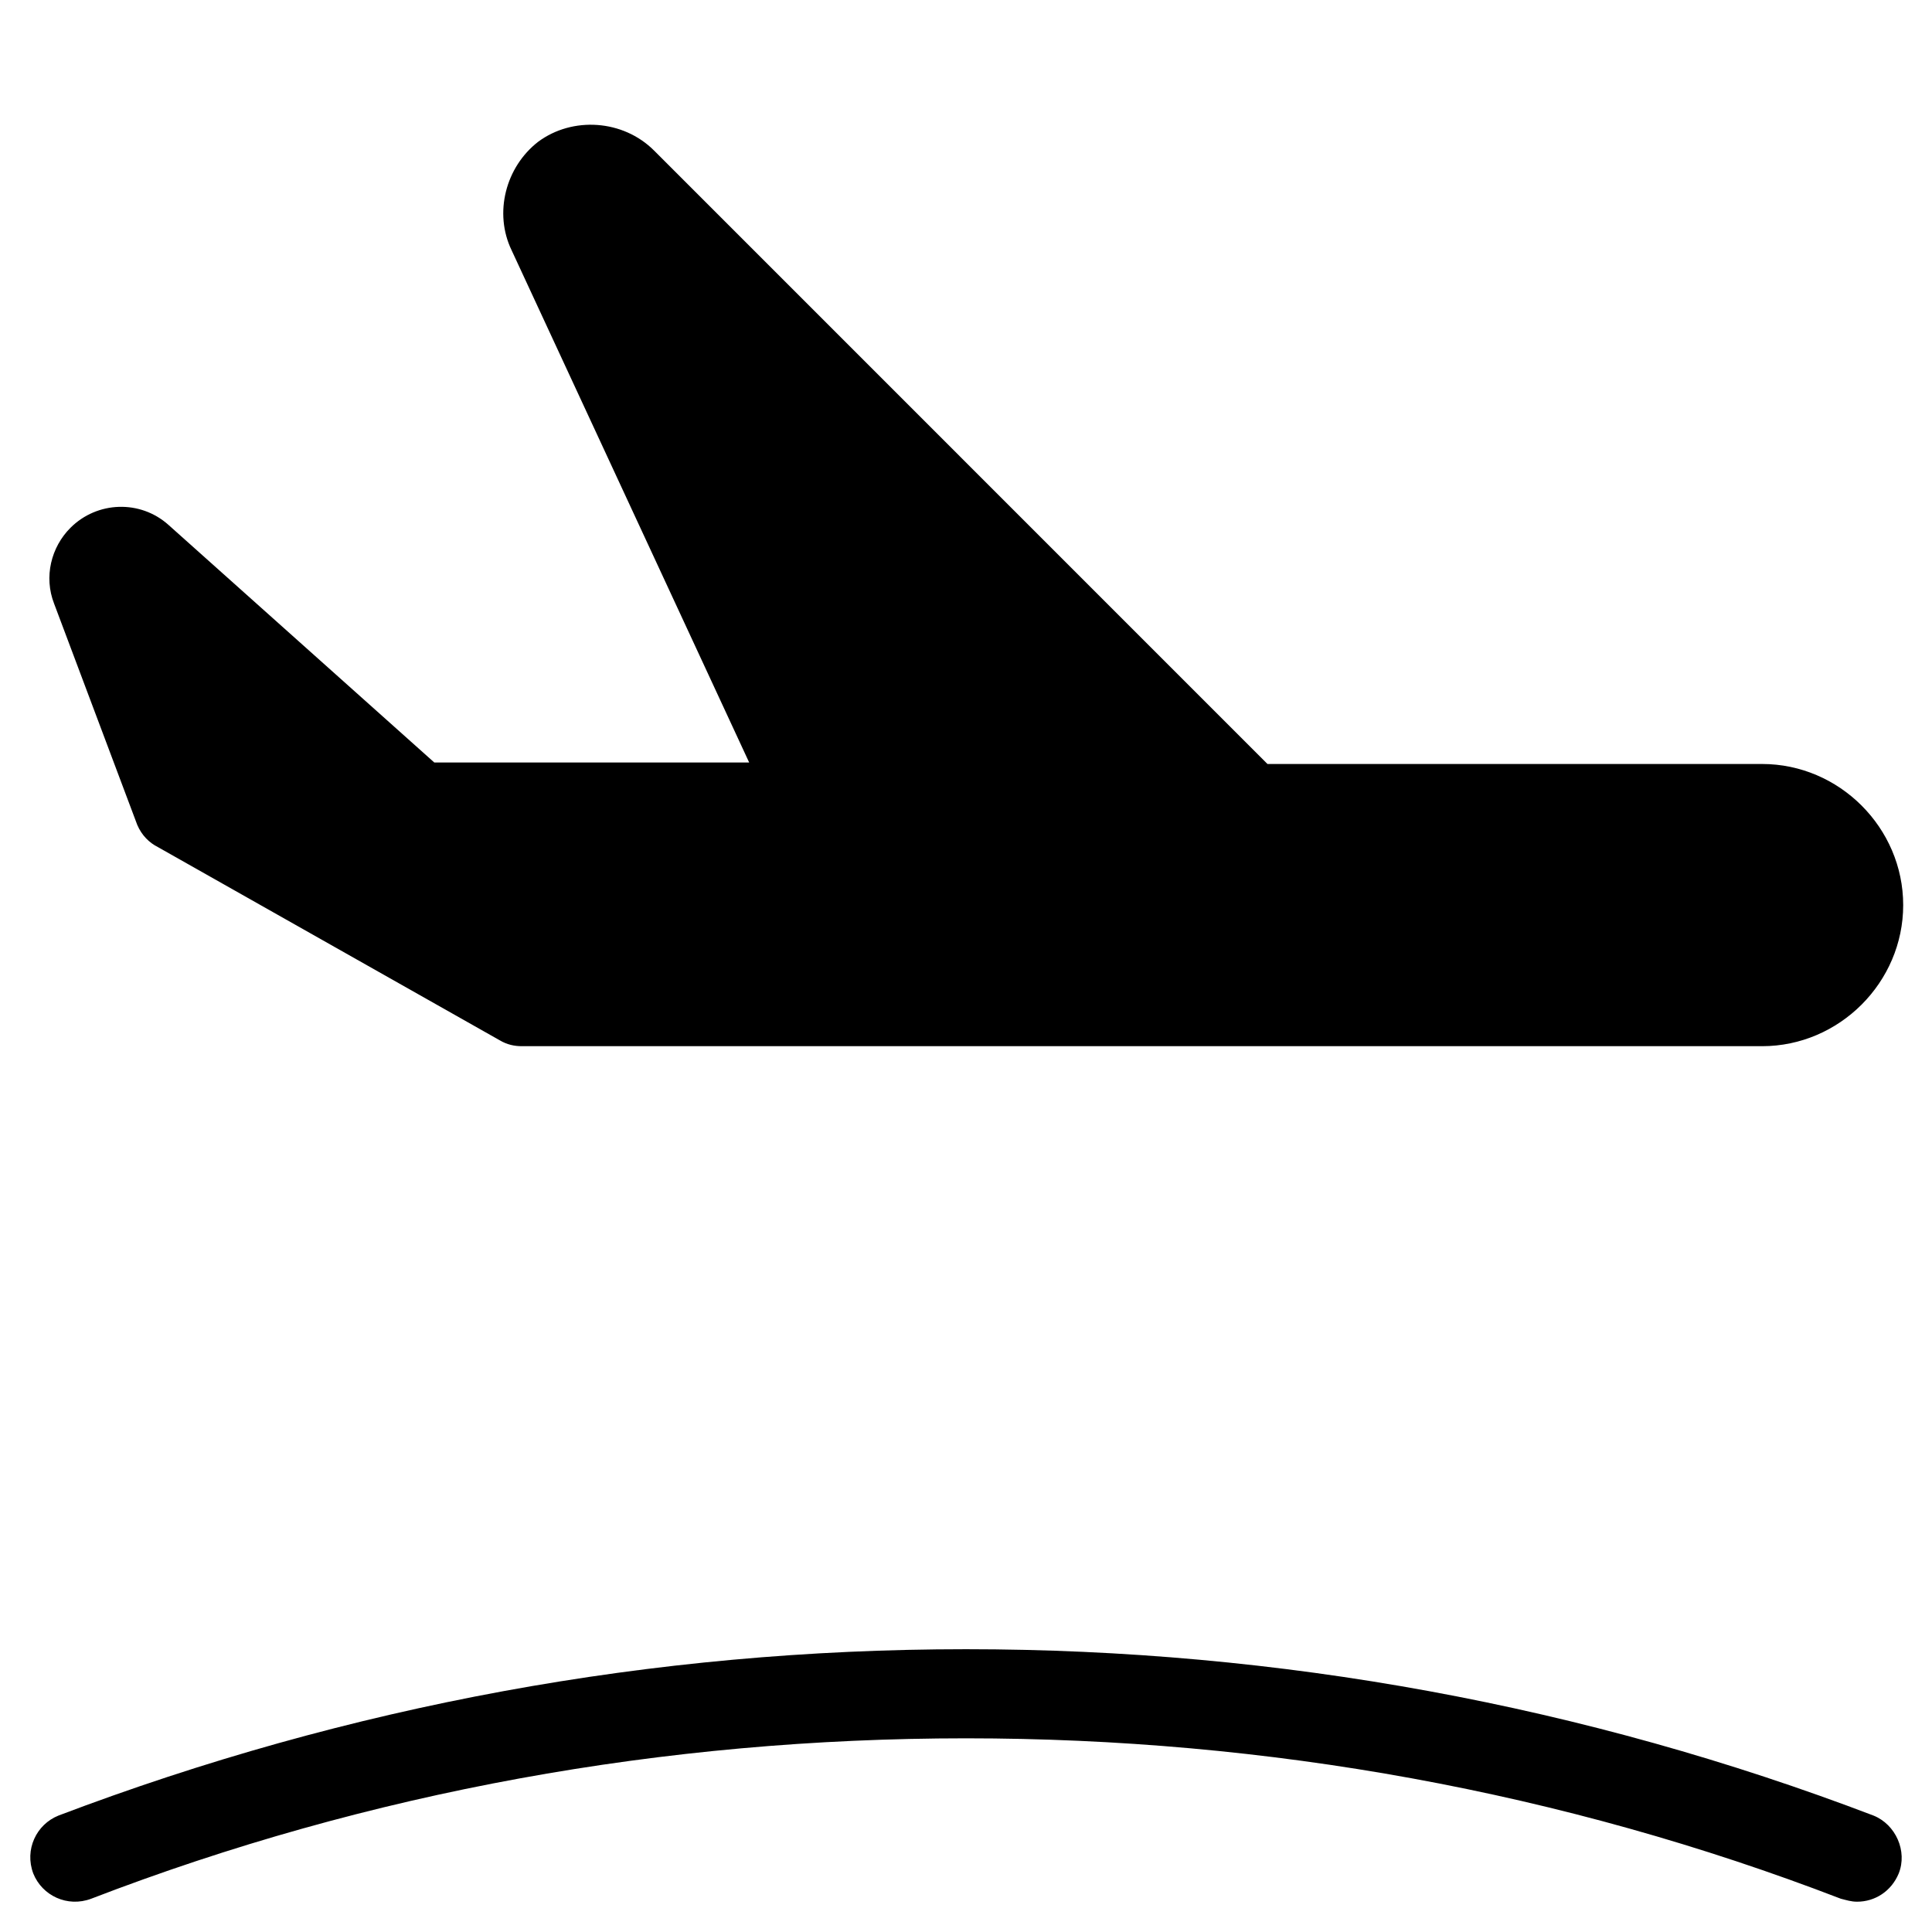 <?xml version="1.0" encoding="UTF-8"?>
<!-- Uploaded to: ICON Repo, www.svgrepo.com, Generator: ICON Repo Mixer Tools -->
<svg fill="#000000" width="800px" height="800px" version="1.1" viewBox="144 144 512 512" xmlns="http://www.w3.org/2000/svg">
 <g>
  <path d="m610.97 346.47h-131.07l-162.55-162.56c-8.266-8.266-21.648-9.055-30.699-2.363-8.66 6.691-11.809 18.895-7.086 28.734l62.977 135.79h-83.445l-70.457-62.977c-7.477-6.691-18.895-6.297-25.977 0.789-5.117 5.117-7.086 12.988-4.328 20.074l22.043 58.648c1.18 2.754 3.148 4.719 5.508 5.902l90.527 51.168c1.969 1.18 3.938 1.574 5.902 1.574h328.66c20.469 0 37.391-16.926 37.391-37.391 0.004-20.469-16.918-37.395-37.387-37.395z"/>
  <path d="m168.17 647.18c73.602-28.34 151.93-42.508 231.83-42.508s158.23 14.168 231.83 42.508c1.574 0.395 2.754 0.789 4.328 0.789 4.723 0 9.055-2.754 11.02-7.477 2.363-5.902-0.789-12.988-6.691-15.352-76.359-29.125-157.44-44.082-240.49-44.082-83.051 0-163.74 14.957-240.49 44.082-5.902 2.363-9.055 9.055-6.691 15.352 2.367 5.902 9.059 9.051 15.355 6.688z"/>
 </g>
</svg>